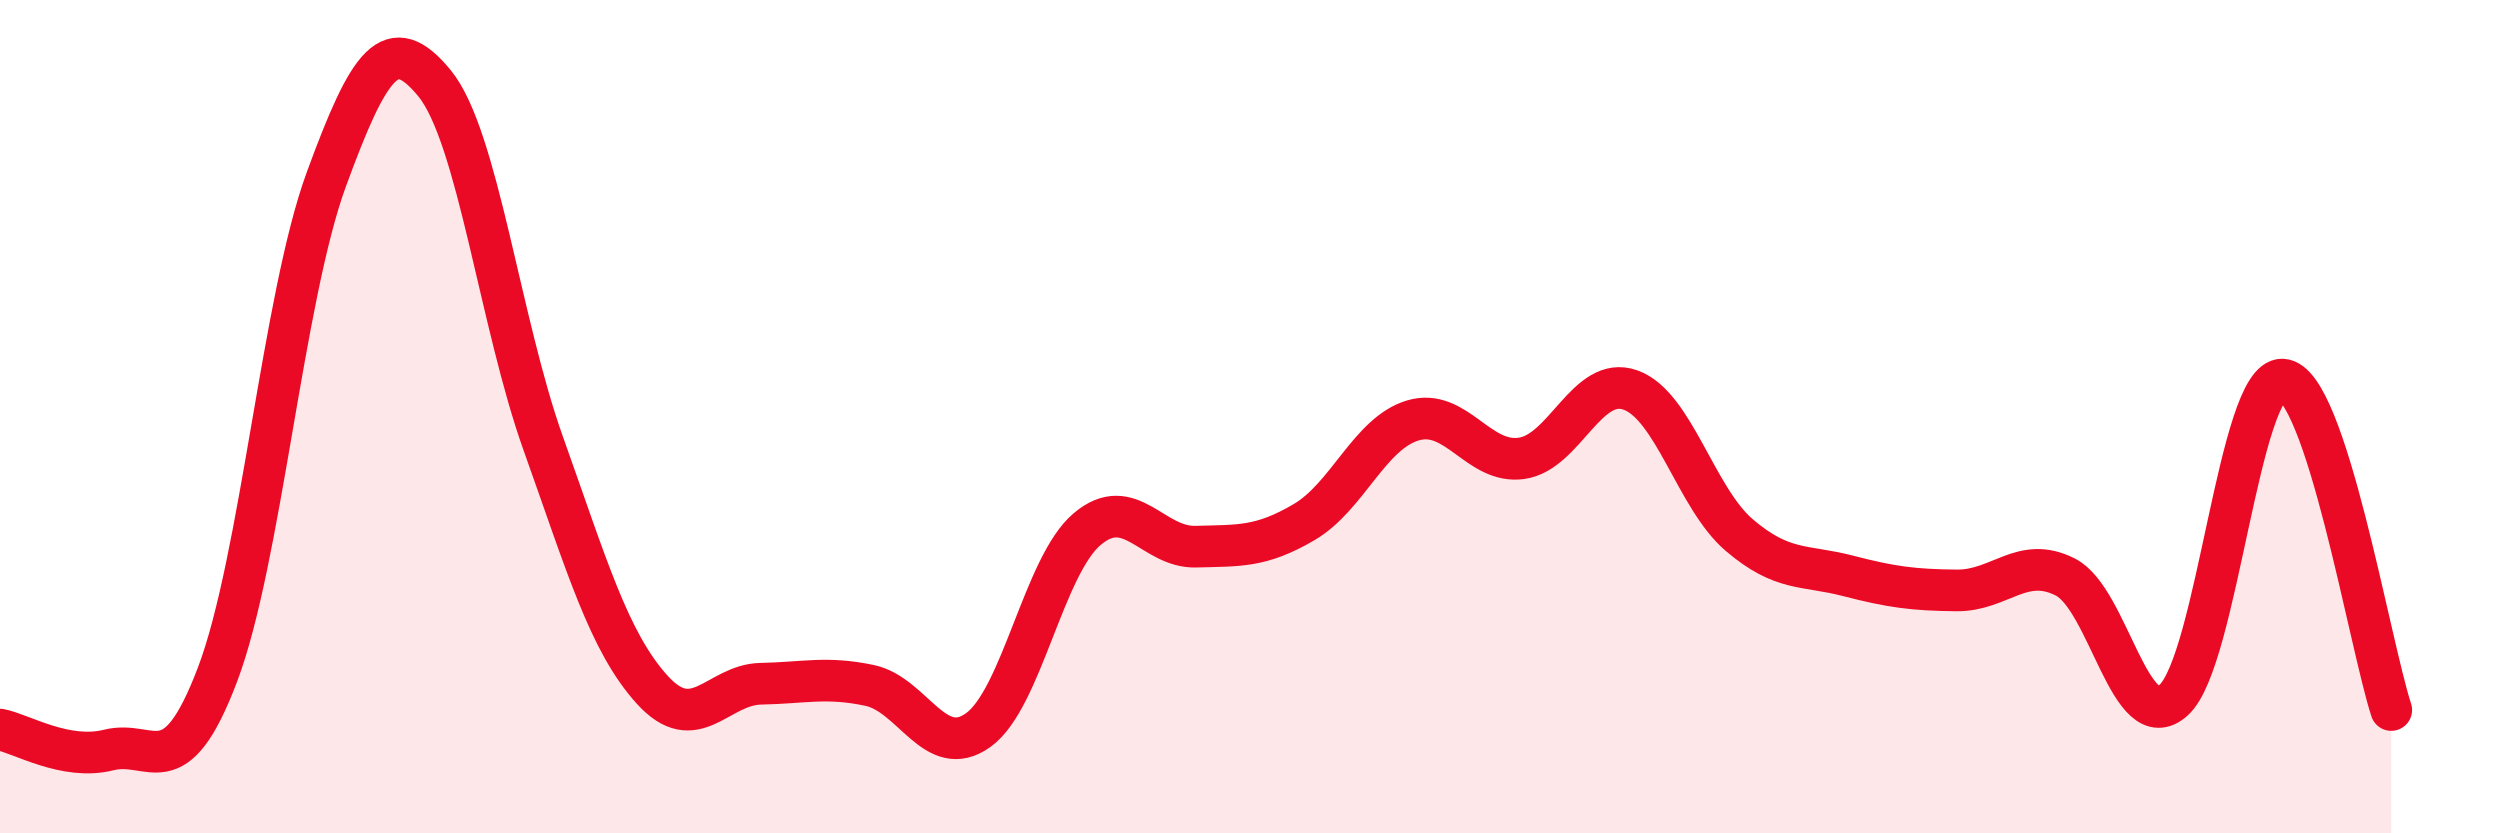 
    <svg width="60" height="20" viewBox="0 0 60 20" xmlns="http://www.w3.org/2000/svg">
      <path
        d="M 0,17.51 C 0.52,17.61 1.57,18.26 2.61,18 C 3.65,17.74 4.18,18.93 5.22,16.19 C 6.26,13.45 6.79,7.15 7.83,4.31 C 8.87,1.47 9.39,0.73 10.43,2 C 11.47,3.27 12,7.74 13.04,10.65 C 14.08,13.56 14.61,15.4 15.65,16.55 C 16.69,17.7 17.22,16.43 18.26,16.41 C 19.3,16.39 19.83,16.23 20.87,16.45 C 21.91,16.67 22.44,18.27 23.48,17.52 C 24.52,16.77 25.05,13.58 26.09,12.7 C 27.13,11.82 27.66,13.15 28.7,13.12 C 29.74,13.09 30.26,13.14 31.3,12.53 C 32.34,11.92 32.87,10.4 33.91,10.09 C 34.95,9.78 35.48,11.15 36.52,11 C 37.56,10.85 38.09,8.99 39.13,9.36 C 40.17,9.73 40.7,11.95 41.74,12.84 C 42.78,13.73 43.31,13.55 44.35,13.82 C 45.39,14.09 45.92,14.16 46.96,14.17 C 48,14.18 48.53,13.32 49.57,13.85 C 50.61,14.38 51.13,17.75 52.17,16.8 C 53.21,15.85 53.74,9.06 54.78,9.11 C 55.82,9.16 56.87,15.45 57.39,17.04L57.39 20L0 20Z"
        fill="#EB0A25"
        opacity="0.1"
        stroke-linecap="round"
        stroke-linejoin="round"
      />
      <path
        d="M 0,17.51 C 0.52,17.61 1.57,18.26 2.61,18 C 3.65,17.74 4.18,18.93 5.22,16.19 C 6.26,13.45 6.79,7.15 7.83,4.31 C 8.87,1.47 9.39,0.73 10.43,2 C 11.47,3.27 12,7.74 13.04,10.65 C 14.08,13.56 14.61,15.4 15.65,16.55 C 16.69,17.7 17.22,16.43 18.26,16.41 C 19.3,16.39 19.83,16.23 20.87,16.45 C 21.91,16.67 22.44,18.27 23.48,17.52 C 24.52,16.77 25.05,13.58 26.09,12.7 C 27.13,11.82 27.66,13.15 28.7,13.12 C 29.74,13.09 30.26,13.14 31.3,12.53 C 32.34,11.92 32.87,10.4 33.91,10.09 C 34.95,9.78 35.48,11.15 36.52,11 C 37.56,10.85 38.09,8.99 39.13,9.36 C 40.17,9.73 40.7,11.95 41.74,12.84 C 42.78,13.73 43.31,13.55 44.35,13.82 C 45.39,14.09 45.92,14.16 46.96,14.17 C 48,14.18 48.53,13.32 49.57,13.85 C 50.61,14.38 51.13,17.75 52.17,16.8 C 53.21,15.85 53.74,9.06 54.78,9.11 C 55.82,9.16 56.87,15.45 57.39,17.04"
        stroke="#EB0A25"
        stroke-width="1"
        fill="none"
        stroke-linecap="round"
        stroke-linejoin="round"
      />
    </svg>
  